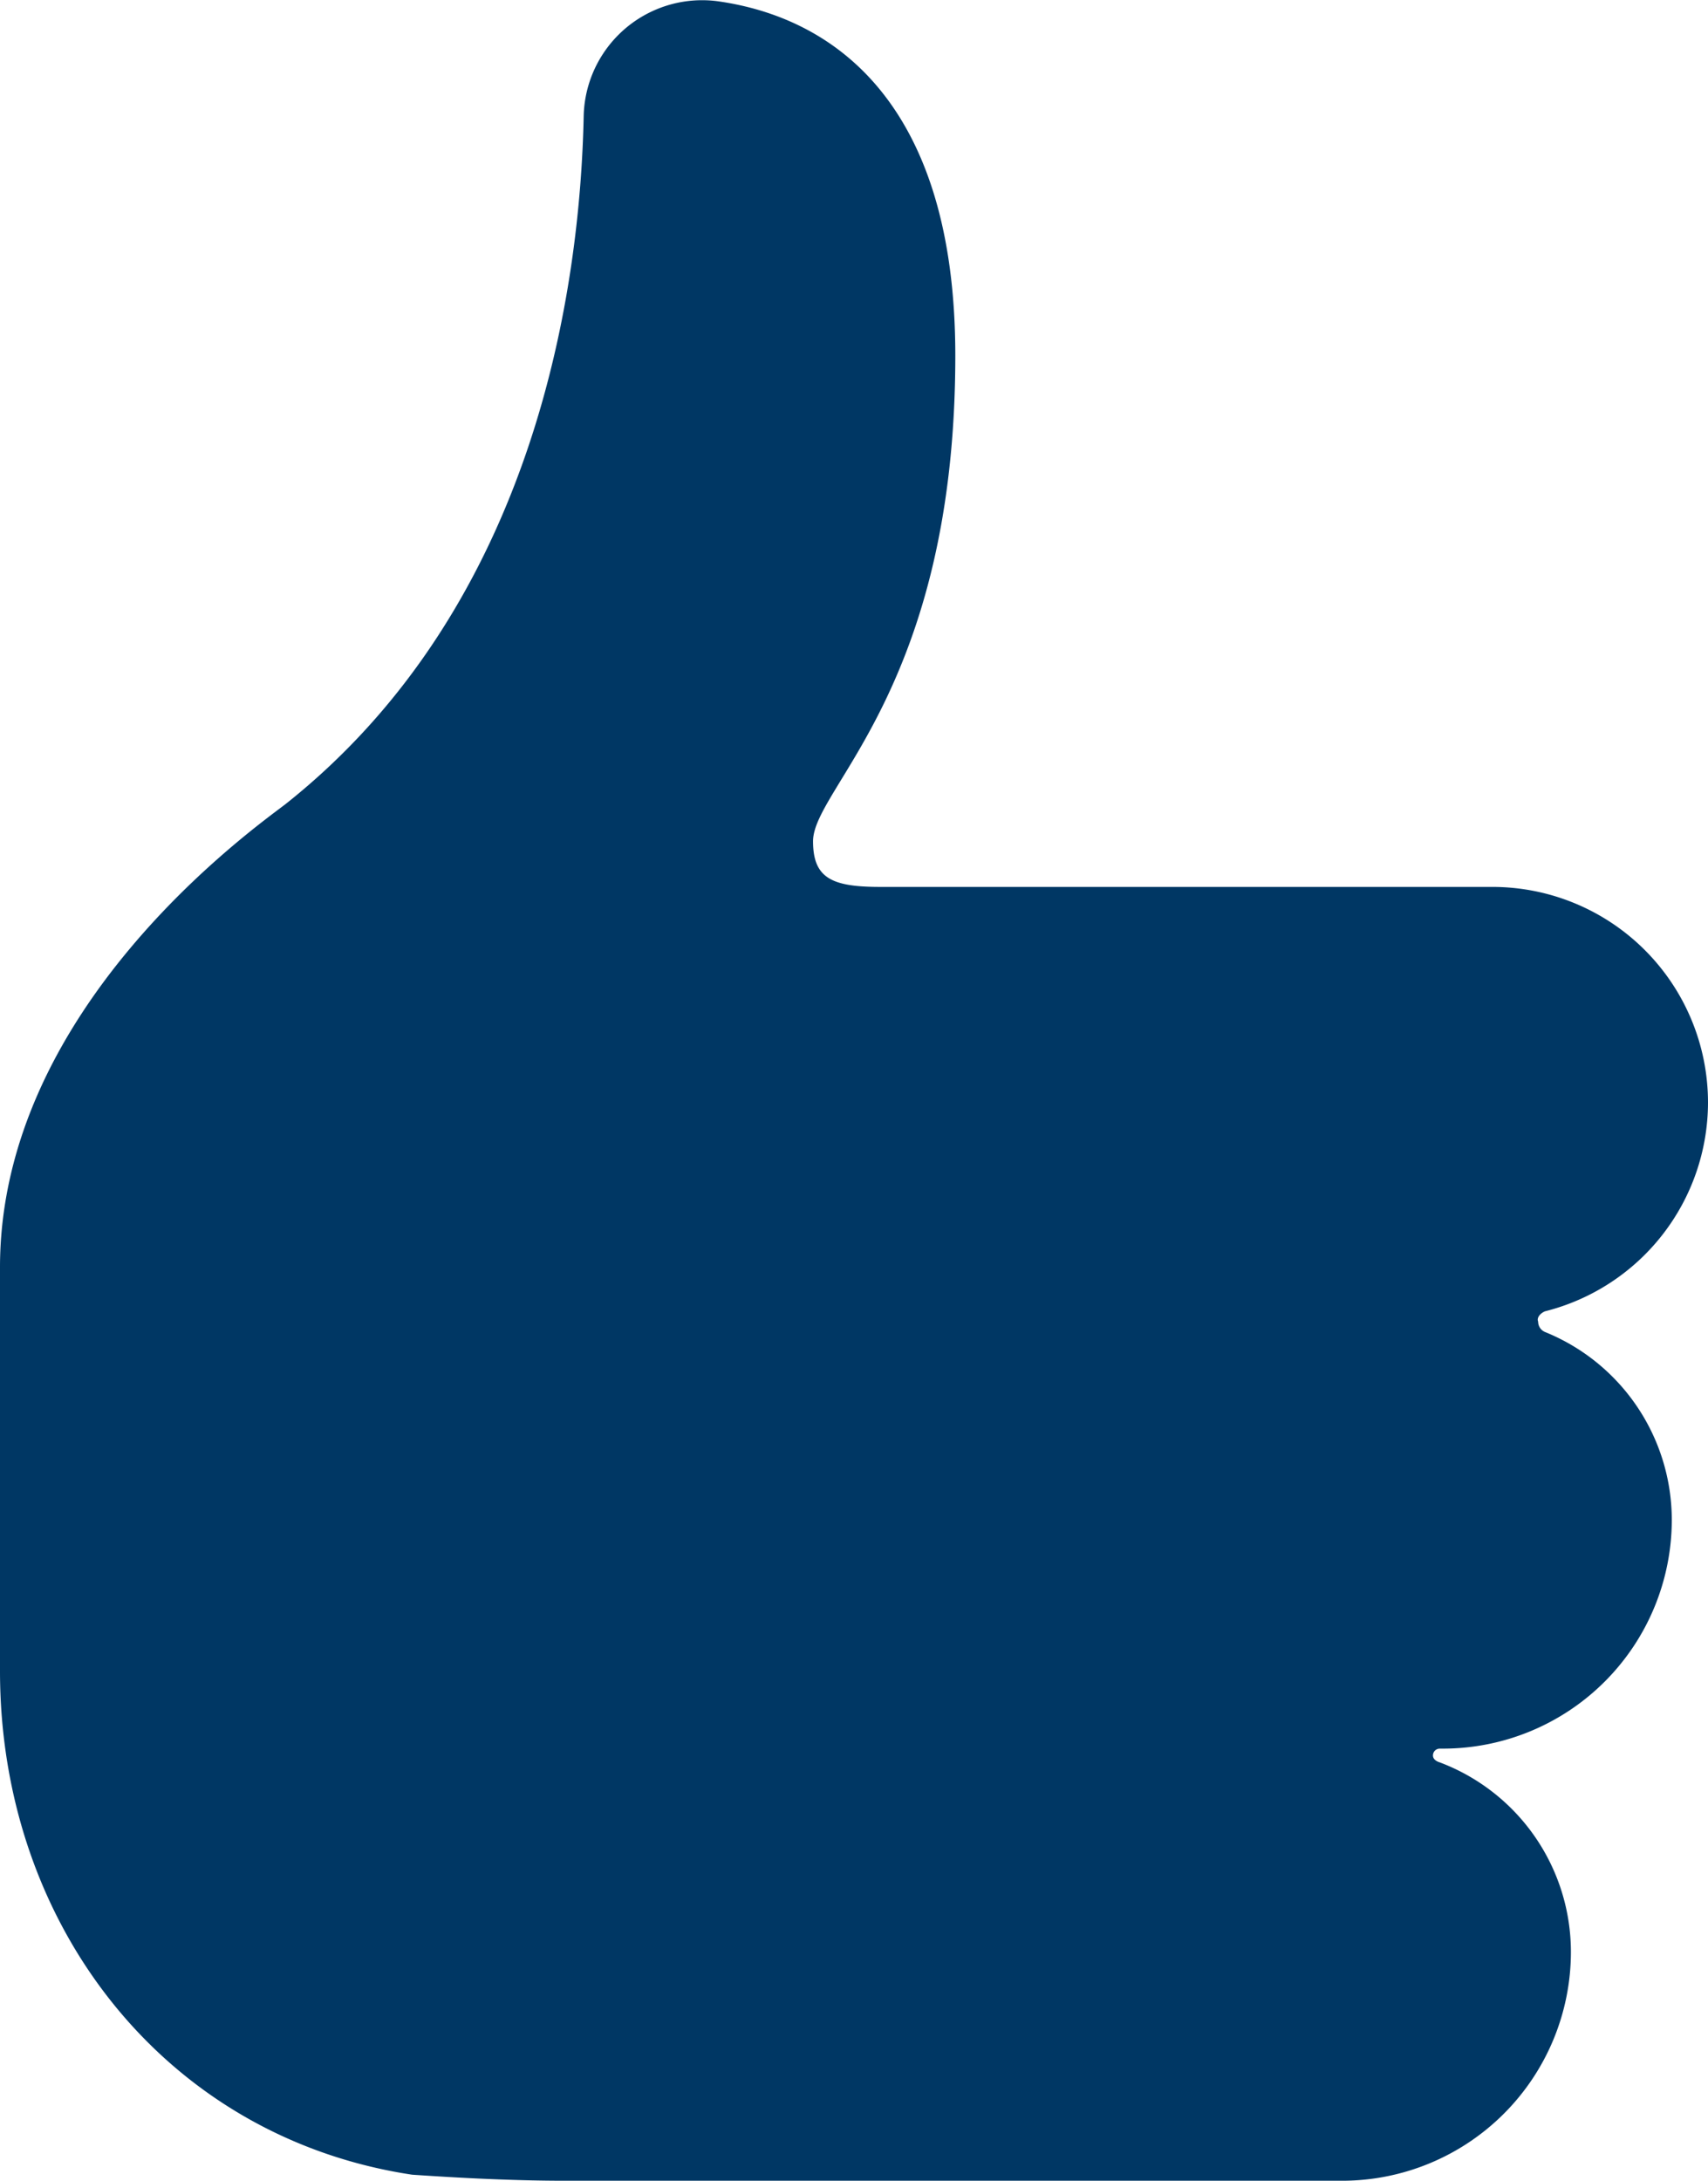 <svg xmlns="http://www.w3.org/2000/svg" xmlns:xlink="http://www.w3.org/1999/xlink" viewBox="345.168 6884 70.381 89.824">
  <defs>
    <style>
      .cls-1 {
        fill: none;
      }

      .cls-2 {
        clip-path: url(#clip-path);
      }

      .cls-3 {
        fill: #003764;
      }
    </style>
    <clipPath id="clip-path">
      <rect class="cls-1" width="70.381" height="89.824"/>
    </clipPath>
  </defs>
  <g id="Repeat_Grid_1" data-name="Repeat Grid 1" class="cls-2" transform="translate(345.168 6884)">
    <g transform="translate(-295.168 -1326)">
      <path id="Path_265" data-name="Path 265" class="cls-3" d="M63.666,53.987a8.882,8.882,0,0,0,6.715-8.6h0A8.885,8.885,0,0,0,61.5,36.507H36.274c-1.99,0-2.771-.355-2.771-1.883,0-2.2,5.862-6.324,5.862-20,0-10.374-4.974-13.927-9.806-14.6a4.882,4.882,0,0,0-5.507,4.725C23.91,11.637,22.17,24.854,11.76,33.1,10.374,34.162,0,41.516,0,52.175V68.8C0,79.318,6.857,88.023,16.982,89.55c2.1.142,4.228.249,6.324.249H55.317a9.431,9.431,0,0,0,9.415-9.415,8.348,8.348,0,0,0-5.4-7.816s-.284-.071-.284-.284A.28.28,0,0,1,59.332,72h.142a9.431,9.431,0,0,0,9.415-9.415,8.358,8.358,0,0,0-5.223-7.745.462.462,0,0,1-.284-.426C63.311,54.235,63.489,54.058,63.666,53.987Z" transform="translate(295.168 1326.025)"/>
    </g>
  </g>
</svg>
